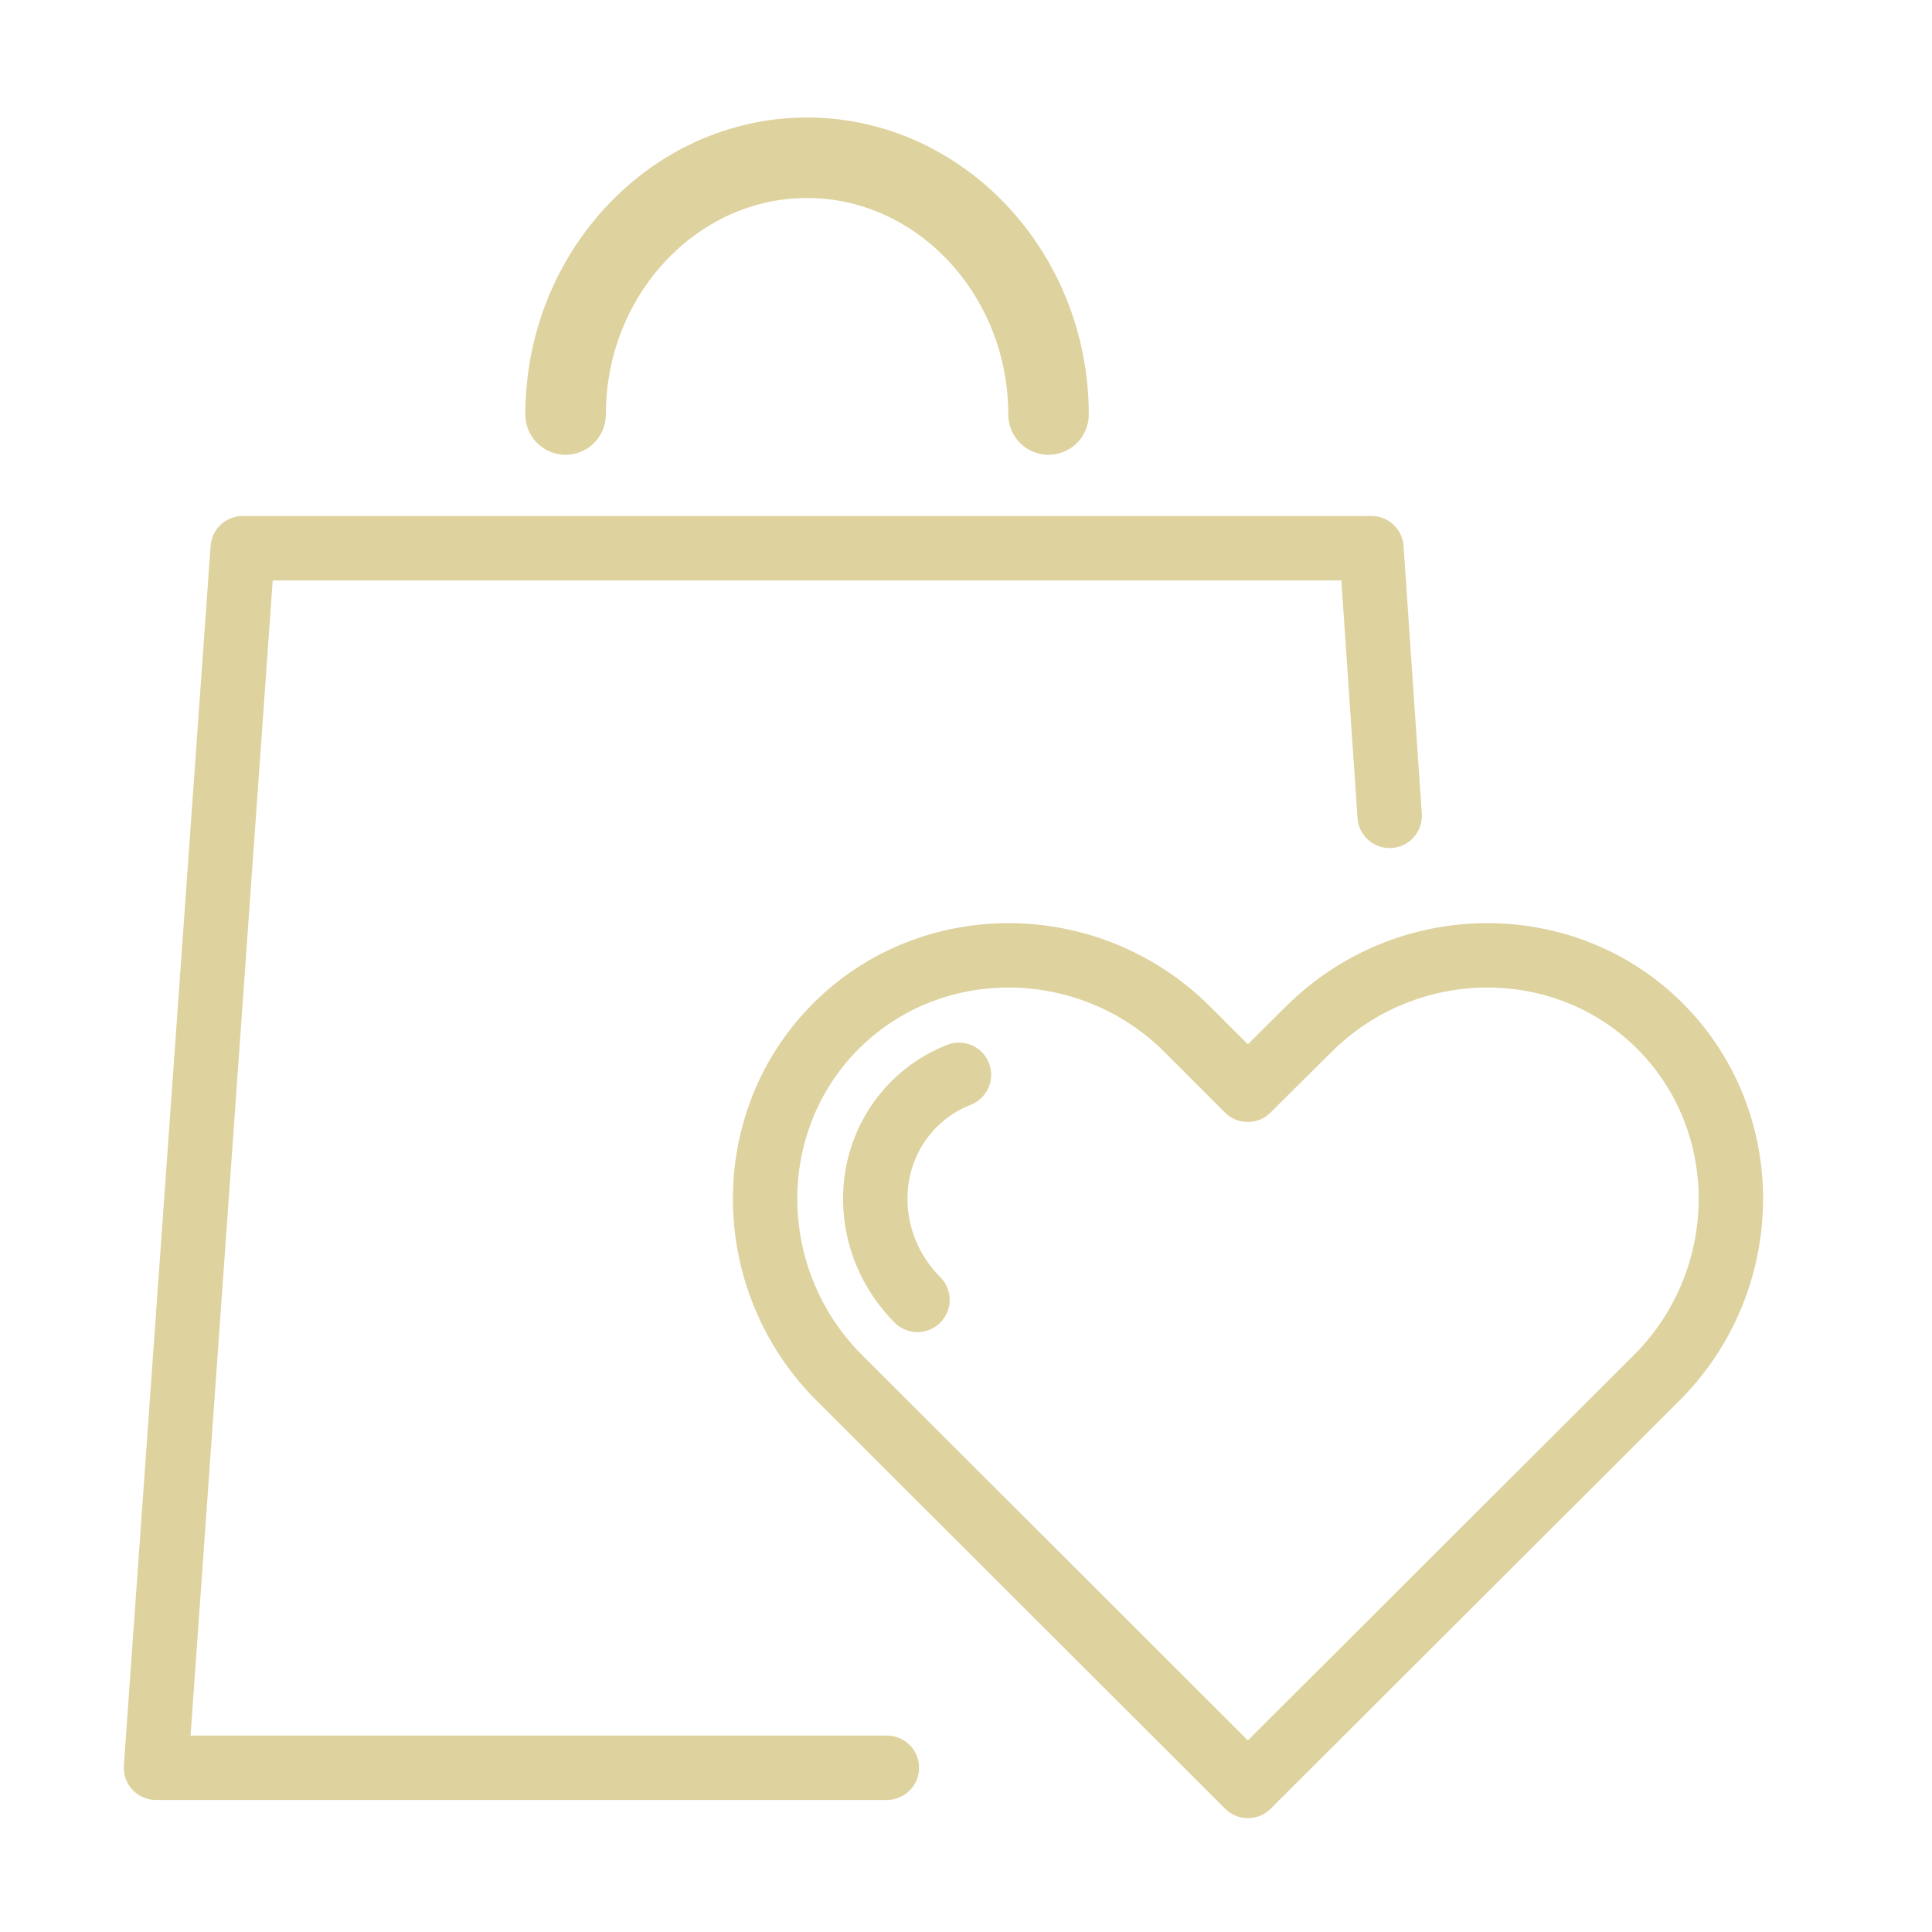 <?xml version="1.0" encoding="UTF-8"?> <svg xmlns="http://www.w3.org/2000/svg" xmlns:xlink="http://www.w3.org/1999/xlink" width="60px" height="60px" viewBox="0 0 60 60" version="1.1"><title>icon / artigianalita</title><g id="icon-/-artigianalita" stroke="none" stroke-width="1" fill="none" fill-rule="evenodd" stroke-linecap="round"><g id="Group-5" transform="translate(4.844, 4.899)" stroke="#DED29E"><polyline id="Stroke-1" stroke-width="2" stroke-linejoin="round" points="22.698 50 0 50 2.694 12.126 37.747 12.126 38.313 20.438"></polyline><path d="M12.721,7.974 C12.721,3.587 16.095,0 20.219,0 C24.342,0 27.719,3.587 27.719,7.974" id="Stroke-3" stroke-width="2.5"></path></g><g id="Group-5" transform="translate(23.761, 29.669)" stroke="#DED29E" stroke-linejoin="round" stroke-width="2"><path d="M6.02,3.71 C5.509,3.91 5.032,4.214 4.623,4.624 C2.979,6.269 3.027,8.994 4.732,10.7" id="Stroke-1"></path><path d="M27.686,13.124 C30.719,10.09 30.768,5.174 27.794,2.199 C24.82,-0.775 19.903,-0.726 16.87,2.307 L14.99,4.175 L13.123,2.307 C10.089,-0.726 5.173,-0.775 2.199,2.199 C-0.775,5.174 -0.726,10.09 2.307,13.124 L14.994,25.794 L27.686,13.124 Z" id="Stroke-3"></path></g></g></svg> 